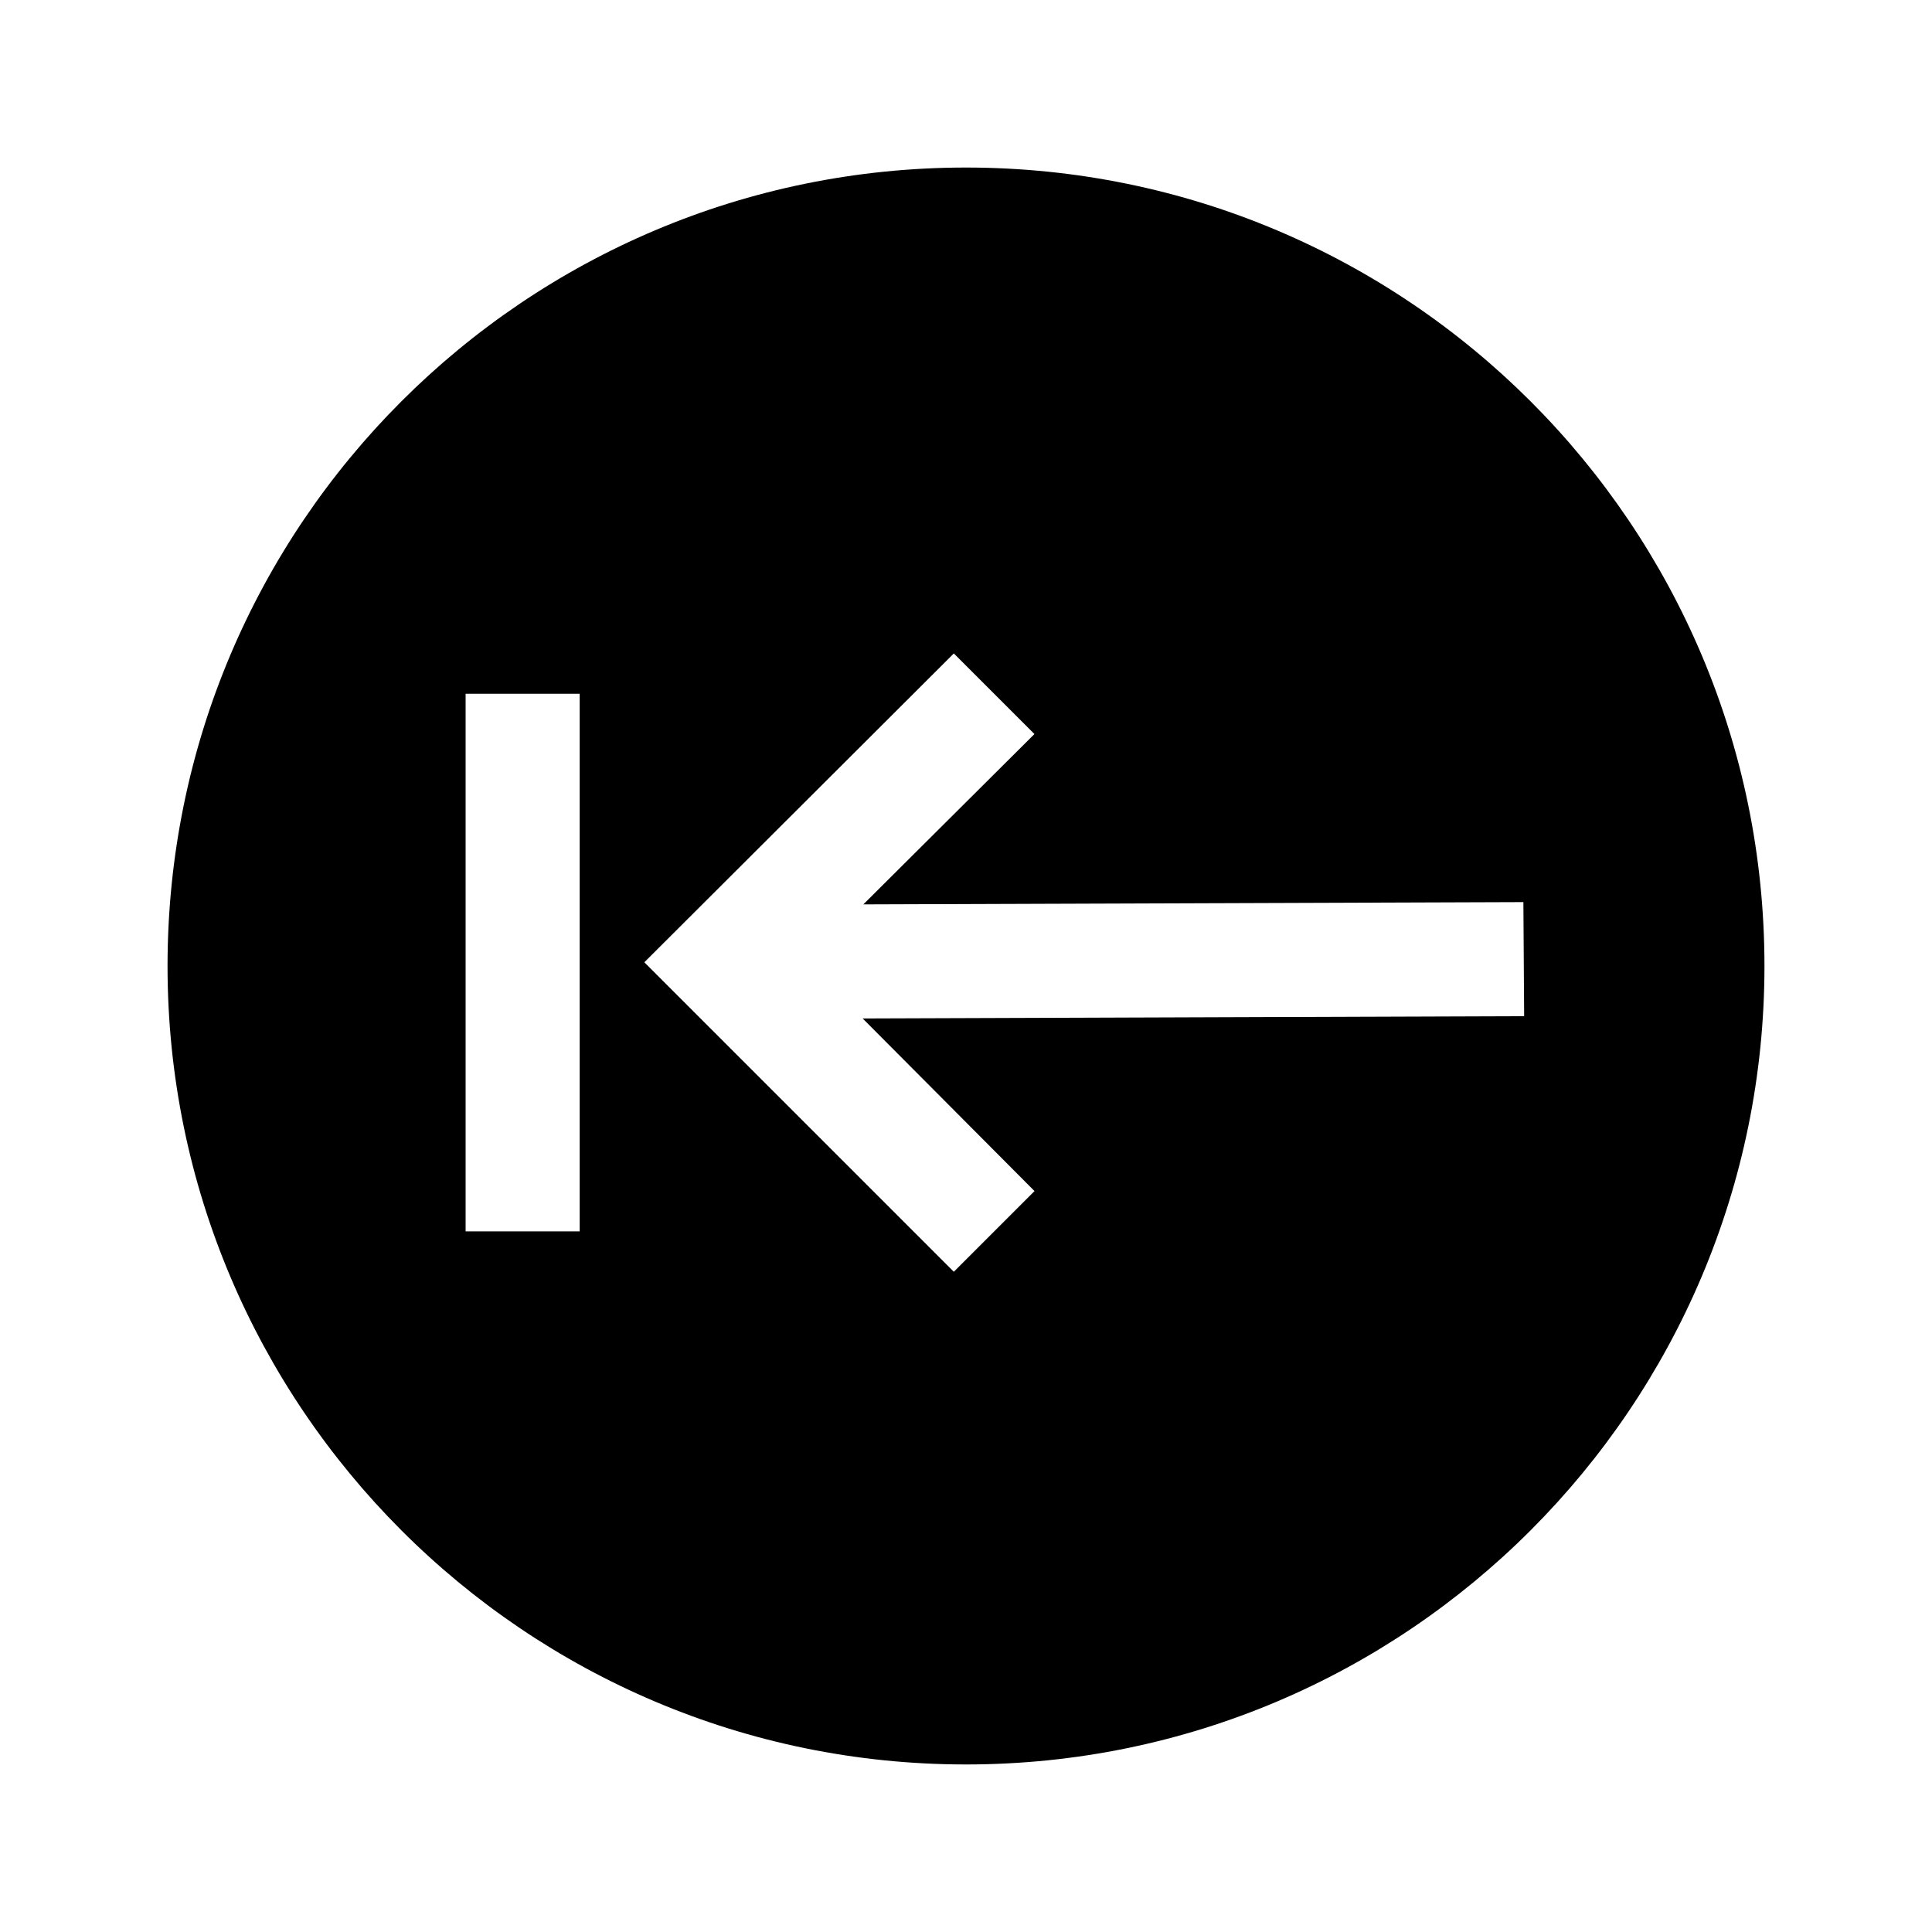<?xml version="1.0" encoding="UTF-8"?>
<!-- Uploaded to: ICON Repo, www.svgrepo.com, Generator: ICON Repo Mixer Tools -->
<svg fill="#000000" width="800px" height="800px" version="1.1" viewBox="144 144 512 512" xmlns="http://www.w3.org/2000/svg">
 <path d="m400 611.6c116.88 0 211.6-94.918 211.6-211.6 0-116.89-94.715-211.6-211.6-211.6-116.89 0-211.6 94.715-211.6 211.6 0 116.68 94.715 211.6 211.6 211.6zm-3.227-294.43 21.363 21.363-45.344 45.141 174.92-0.605 0.203 30.23-175.3 0.605 45.543 45.746-21.383 21.383-82.02-82.02zm-129.38 10.68h30.23v142.48h-30.23z"/>
</svg>